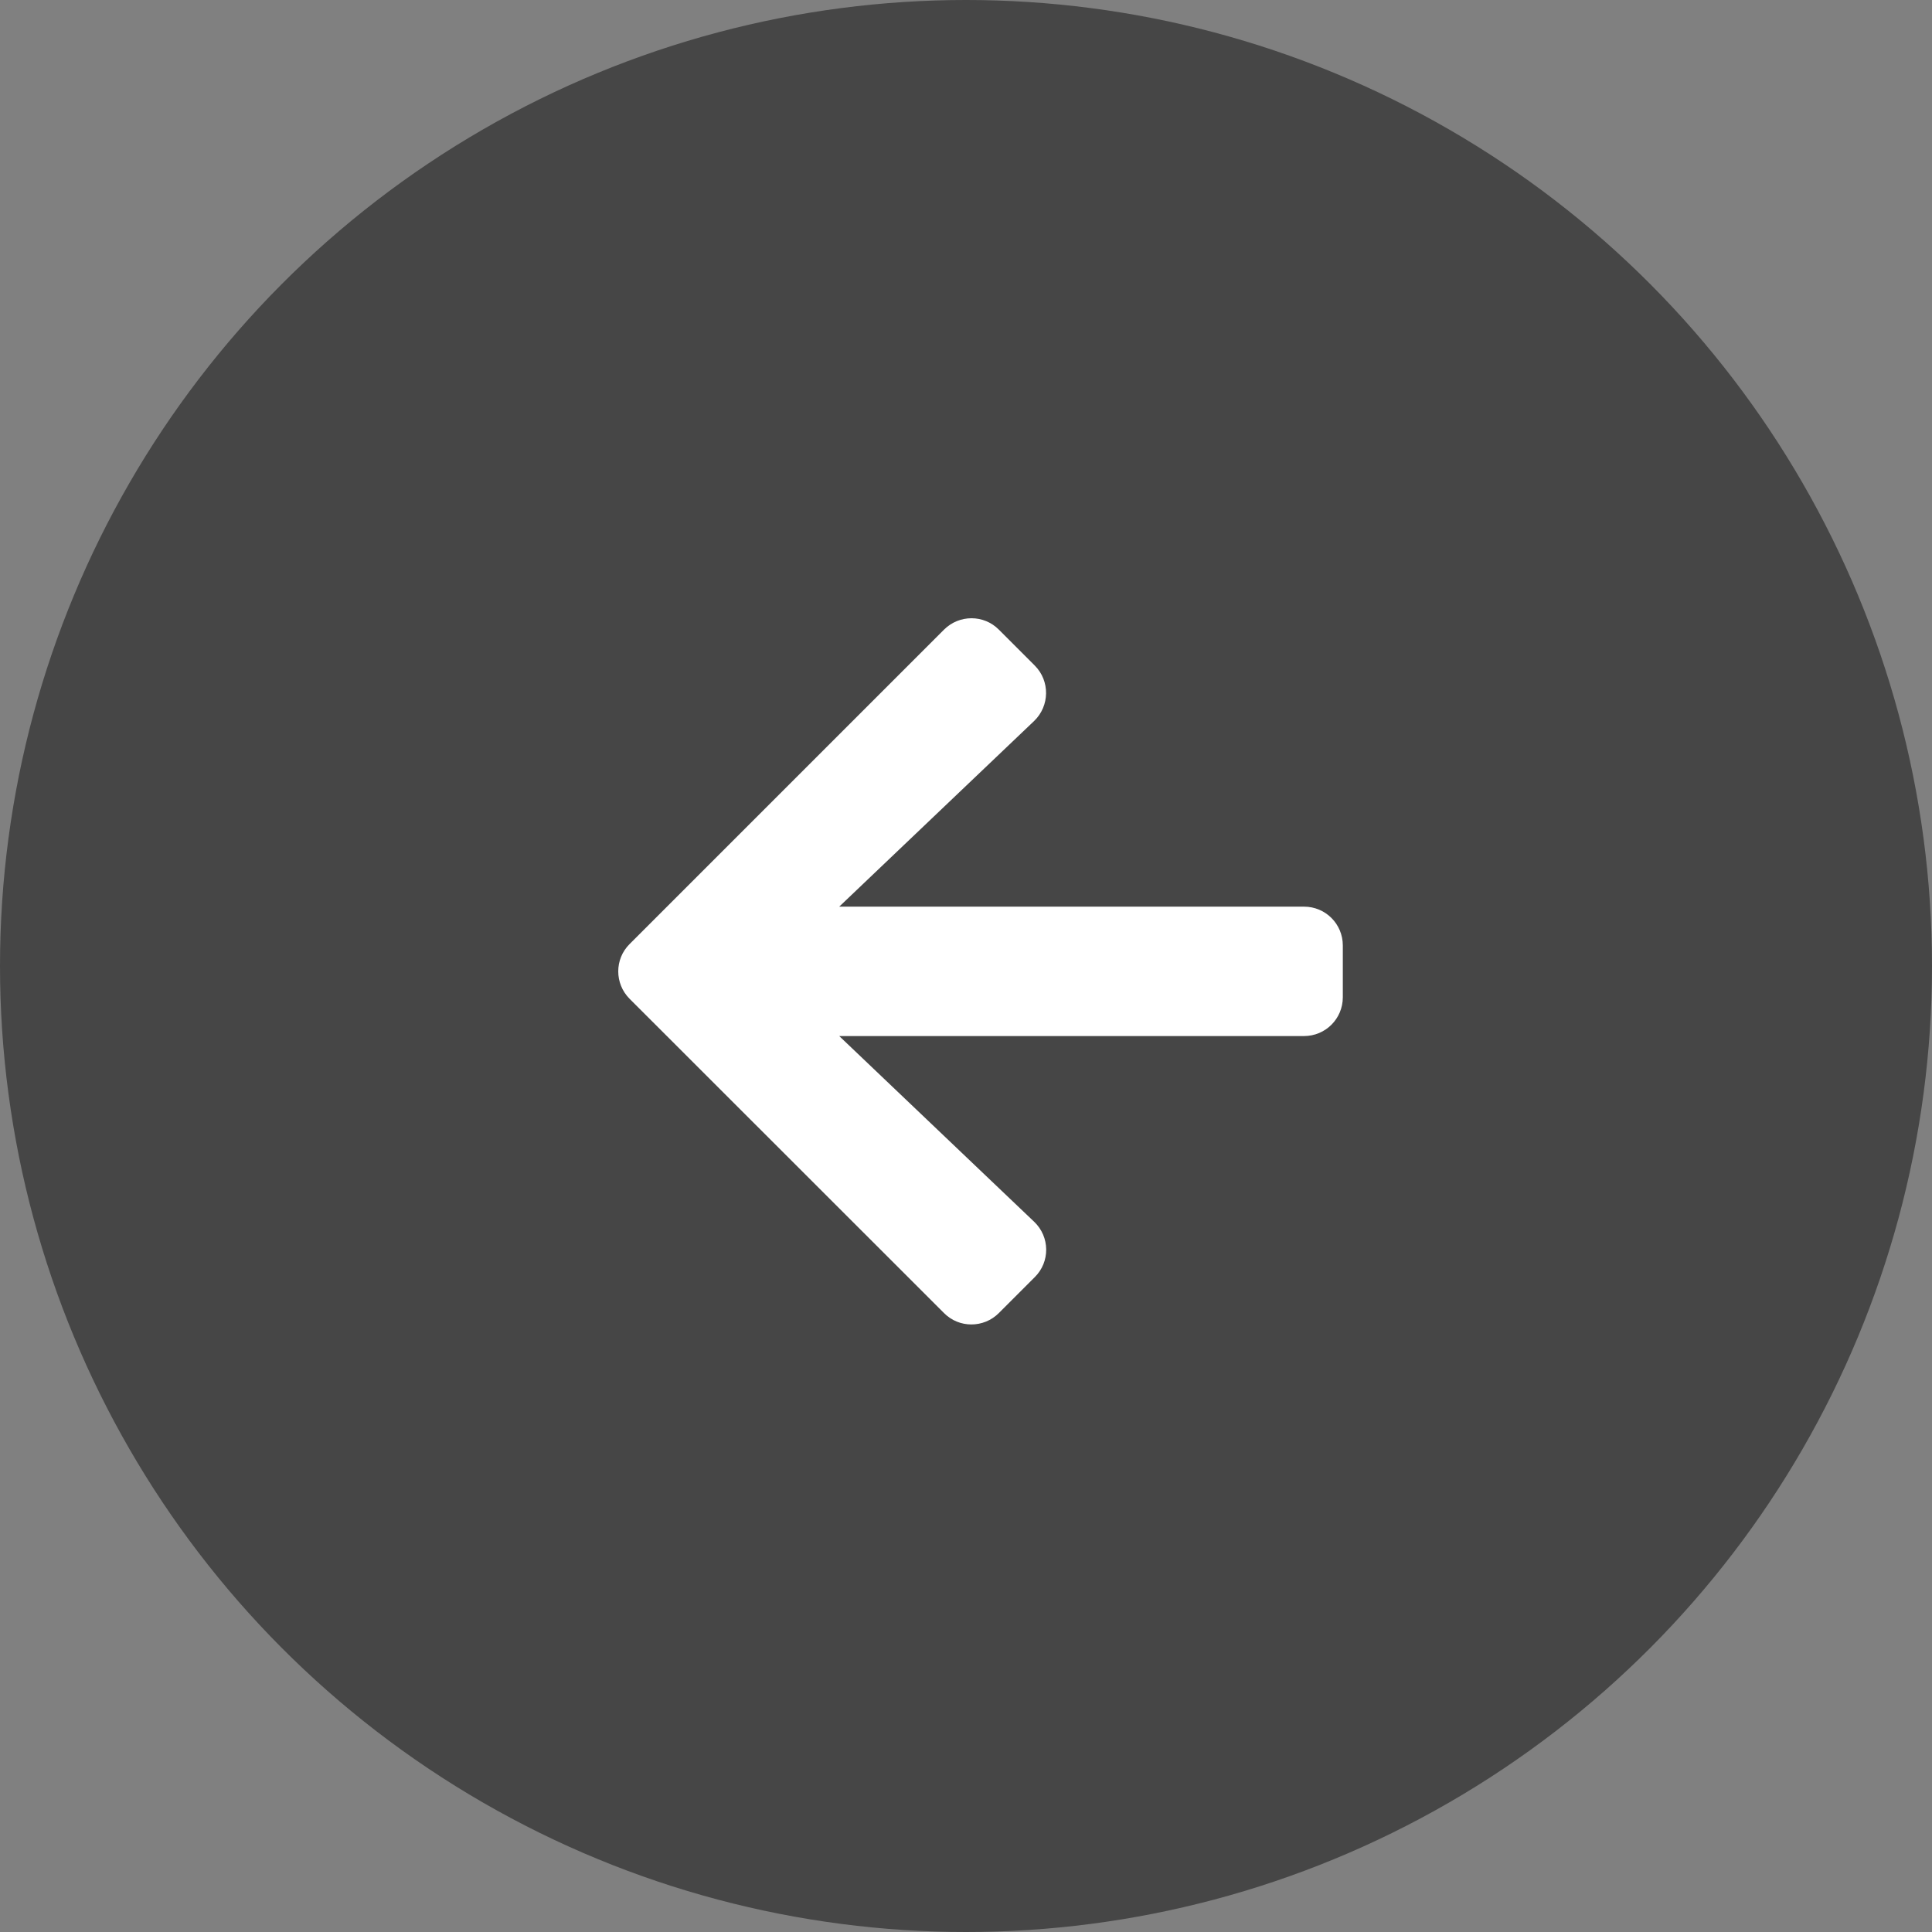 <svg width="50" height="50" viewBox="0 0 50 50" fill="none" xmlns="http://www.w3.org/2000/svg">
<rect x="0" y="0" width="50" height="50" fill="#808080" stroke="none"/>
<circle cx="25" cy="25" r="25" fill="#464646"/>
<path d="M26.779 33.053L25.85 33.982C25.457 34.375 24.82 34.375 24.431 33.982L16.295 25.85C15.902 25.457 15.902 24.82 16.295 24.431L24.431 16.295C24.825 15.902 25.461 15.902 25.85 16.295L26.779 17.224C27.177 17.622 27.168 18.27 26.762 18.66L21.719 23.464L33.748 23.464C34.304 23.464 34.752 23.912 34.752 24.469V25.808C34.752 26.365 34.304 26.813 33.748 26.813L21.719 26.813L26.762 31.617C27.173 32.007 27.181 32.655 26.779 33.053Z" fill="white"/>
</svg>
